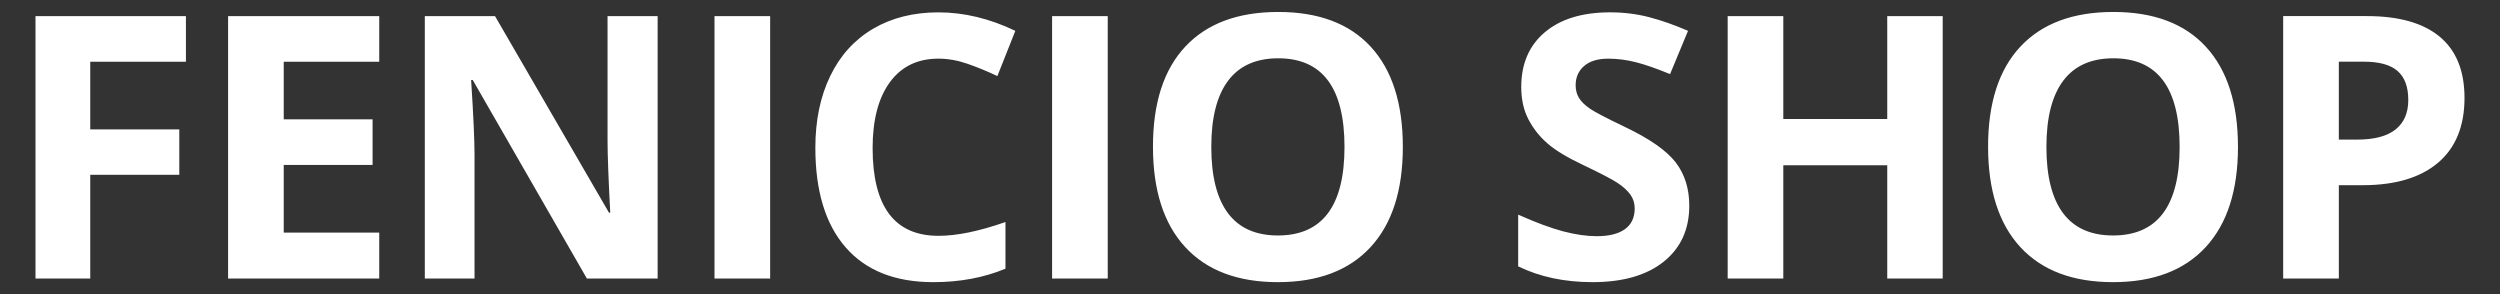 <svg width="170" height="20" xmlns="http://www.w3.org/2000/svg">

 <rect width="100%" height="100%" fill="#333333" stroke="none"/>

 <g>
  <title>background</title>
  <rect fill="none" id="canvas_background" height="22" width="172" y="-1" x="-1"/>
 </g>
 <g>
  <title>Layer 1</title>
  <path d="m6.137,18.941l-3.723,0l0,-17.846l10.229,0l0,3.101l-6.506,0l0,4.603l6.055,0l0,3.088l-6.055,0l0,7.054zm19.651,0l-10.278,0l0,-17.846l10.278,0l0,3.101l-6.494,0l0,3.919l6.042,0l0,3.1l-6.042,0l0,4.603l6.494,0l0,3.123zm18.931,0l-4.81,0l-7.763,-13.501l-0.11,0c0.154,2.385 0.232,4.086 0.232,5.103l0,8.398l-3.381,0l0,-17.846l4.773,0l7.751,13.367l0.085,0c-0.122,-2.32 -0.183,-3.959 -0.183,-4.92l0,-8.447l3.406,0l0,17.846zm3.867,0l0,-17.846l3.784,0l0,17.847l-3.784,0l0,-0.001zm15.231,-14.953c-1.424,0 -2.525,0.535 -3.307,1.604c-0.782,1.07 -1.172,2.563 -1.172,4.475c0,3.979 1.493,5.969 4.479,5.969c1.254,0 2.771,-0.313 4.555,-0.939l0,3.174c-1.465,0.609 -3.102,0.915 -4.908,0.915c-2.596,0 -4.582,-0.787 -5.957,-2.362c-1.375,-1.574 -2.063,-3.834 -2.063,-6.78c0,-1.855 0.337,-3.481 1.013,-4.877c0.675,-1.396 1.646,-2.466 2.911,-3.211c1.265,-0.744 2.75,-1.116 4.449,-1.116c1.734,0 3.477,0.419 5.225,1.257l-1.221,3.076c-0.666,-0.317 -1.338,-0.594 -2.014,-0.83c-0.676,-0.237 -1.338,-0.355 -1.99,-0.355zm7.725,14.953l0,-17.846l3.784,0l0,17.847l-3.784,0l0,-0.001zm23.851,-8.947c0,2.954 -0.732,5.224 -2.197,6.812c-1.465,1.586 -3.564,2.38 -6.299,2.38c-2.734,0 -4.833,-0.794 -6.298,-2.38c-1.465,-1.588 -2.197,-3.865 -2.197,-6.836s0.733,-5.239 2.203,-6.806c1.469,-1.566 3.574,-2.35 6.316,-2.35c2.744,0 4.842,0.789 6.293,2.368c1.452,1.58 2.179,3.85 2.179,6.812zm-13.025,0c0,1.993 0.379,3.495 1.135,4.504c0.758,1.009 1.888,1.514 3.394,1.514c3.02,0 4.529,-2.006 4.529,-6.018c0,-4.021 -1.502,-6.03 -4.506,-6.03c-1.504,0 -2.64,0.506 -3.405,1.52c-0.765,1.012 -1.147,2.516 -1.147,4.51zm32.503,3.991c0,1.611 -0.58,2.881 -1.74,3.809s-2.773,1.392 -4.84,1.392c-1.904,0 -3.59,-0.358 -5.055,-1.074l0,-3.516c1.205,0.537 2.225,0.915 3.059,1.136c0.834,0.219 1.598,0.329 2.289,0.329c0.83,0 1.467,-0.159 1.91,-0.476c0.443,-0.318 0.666,-0.789 0.666,-1.416c0,-0.35 -0.098,-0.662 -0.293,-0.935s-0.482,-0.534 -0.861,-0.787c-0.379,-0.252 -1.15,-0.655 -2.313,-1.208c-1.092,-0.513 -1.91,-1.005 -2.455,-1.478c-0.545,-0.472 -0.98,-1.021 -1.305,-1.647c-0.326,-0.627 -0.488,-1.359 -0.488,-2.197c0,-1.579 0.533,-2.82 1.604,-3.724s2.551,-1.354 4.438,-1.354c0.928,0 1.813,0.109 2.656,0.329c0.842,0.22 1.723,0.529 2.643,0.928l-1.221,2.942c-0.953,-0.391 -1.74,-0.663 -2.363,-0.818c-0.621,-0.154 -1.234,-0.231 -1.836,-0.231c-0.717,0 -1.266,0.167 -1.648,0.5c-0.383,0.334 -0.574,0.77 -0.574,1.307c0,0.334 0.078,0.624 0.232,0.872c0.154,0.249 0.4,0.488 0.738,0.721c0.338,0.231 1.137,0.649 2.398,1.251c1.668,0.798 2.813,1.598 3.432,2.398c0.617,0.801 0.927,1.783 0.927,2.947zm17.233,4.956l-3.771,0l0,-7.702l-7.068,0l0,7.702l-3.783,0l0,-17.846l3.783,0l0,6.995l7.068,0l0,-6.995l3.771,0l0,17.846zm20.078,-8.947c0,2.954 -0.732,5.224 -2.197,6.812c-1.465,1.586 -3.564,2.38 -6.299,2.38s-4.834,-0.794 -6.299,-2.38c-1.465,-1.588 -2.197,-3.865 -2.197,-6.836s0.734,-5.239 2.203,-6.806s3.574,-2.35 6.316,-2.35c2.744,0 4.842,0.789 6.293,2.368c1.453,1.58 2.18,3.85 2.18,6.812zm-13.026,0c0,1.993 0.379,3.495 1.135,4.504c0.758,1.009 1.889,1.514 3.395,1.514c3.02,0 4.529,-2.006 4.529,-6.018c0,-4.021 -1.502,-6.03 -4.506,-6.03c-1.504,0 -2.641,0.506 -3.404,1.52c-0.766,1.012 -1.149,2.516 -1.149,4.51zm28.43,-3.333c0,1.921 -0.602,3.39 -1.801,4.406c-1.201,1.018 -2.908,1.526 -5.121,1.526l-1.623,0l0,6.348l-3.785,0l0,-17.846l5.701,0c2.164,0 3.811,0.466 4.938,1.397c1.126,0.933 1.691,2.322 1.691,4.169zm-8.545,2.832l1.244,0c1.164,0 2.035,-0.229 2.613,-0.689s0.865,-1.129 0.865,-2.008c0,-0.887 -0.242,-1.542 -0.725,-1.966c-0.484,-0.423 -1.244,-0.635 -2.277,-0.635l-1.721,0l0,5.298l0.001,0z" fill="#ffffff" id="txt"/>
 </g>
</svg>